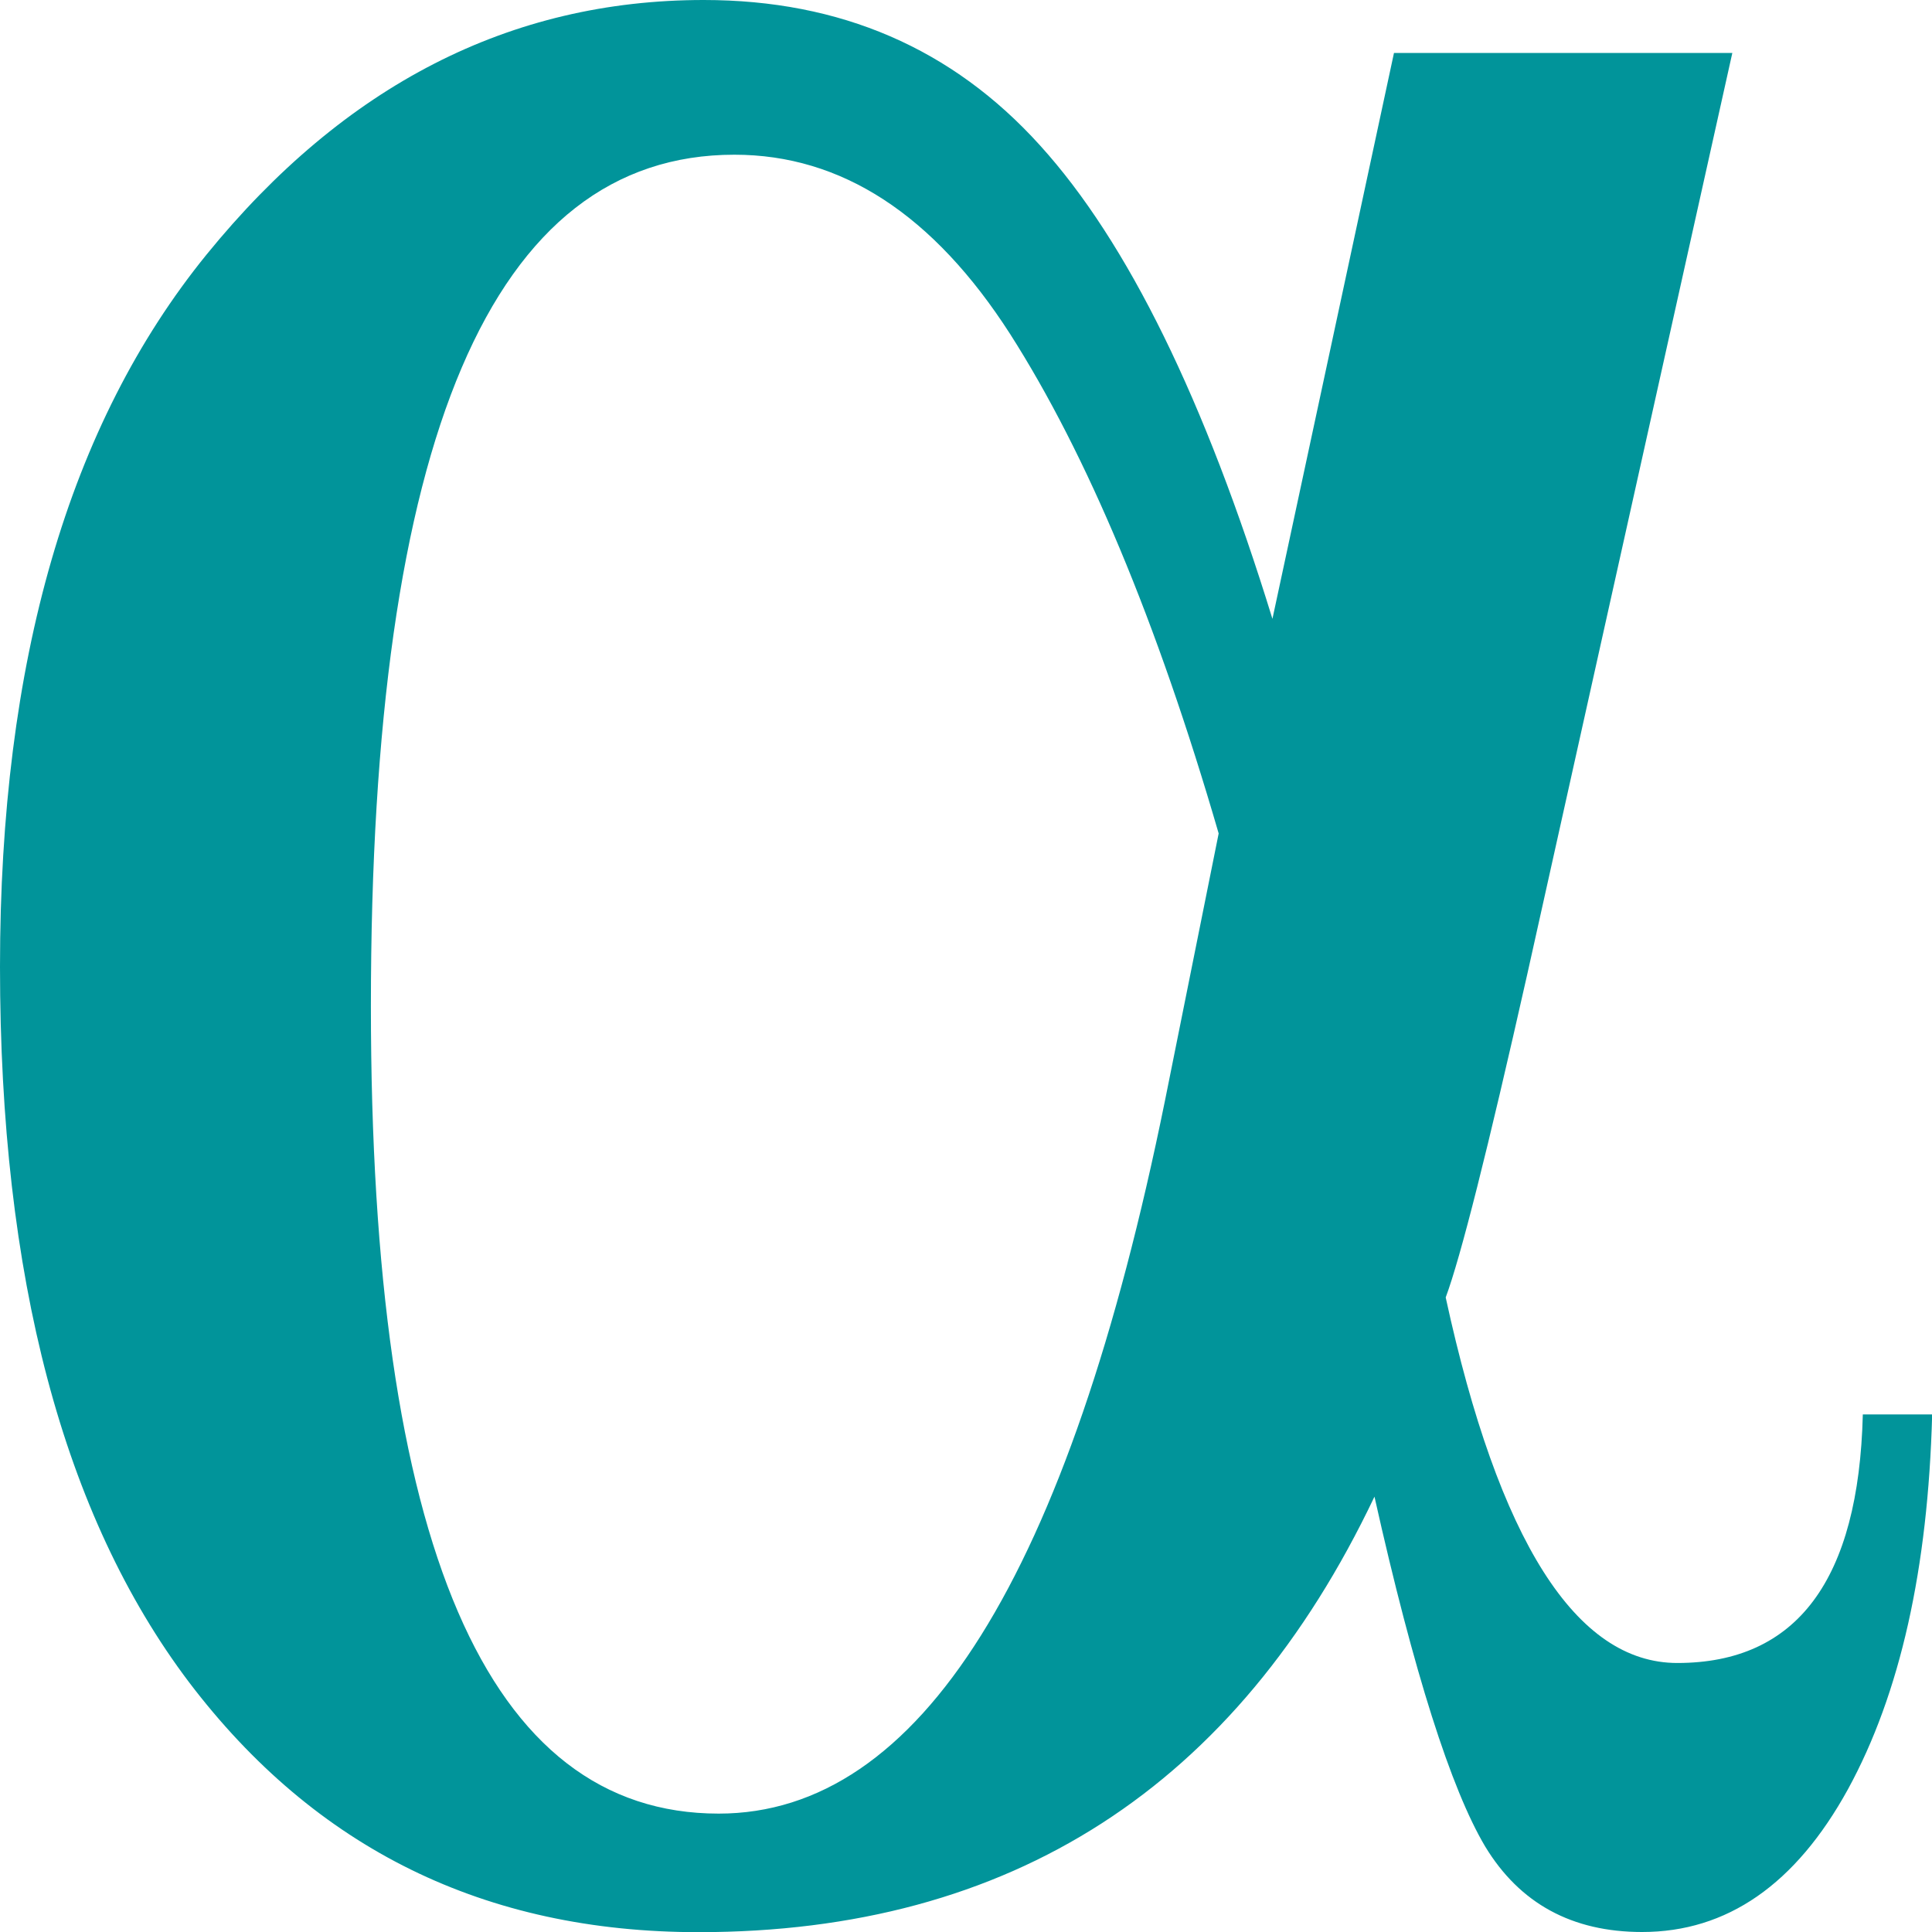 <?xml version="1.0" encoding="utf-8"?>
<svg version="1.1"
    xmlns="http://www.w3.org/2000/svg"
    xmlns:xlink="http://www.w3.org/1999/xlink" x="0px" y="0px" viewBox="0 0 122.88 122.88">
    <g>
        <path fill="#01949a" d="M88.66,3.37h21.52L97.13,62c-2.51,11.15-4.23,17.97-5.18,20.52c3.37,15.51,8.3,23.25,14.73,23.25 c7.6,0,11.54-5.27,11.8-15.81h4.41c-0.26,9.81-2.03,17.76-5.36,23.85c-3.33,6.05-7.69,9.07-13.09,9.07c-4.45,0-7.78-1.81-9.98-5.44 c-2.16-3.63-4.54-11.06-7.04-22.25c-8.77,18.45-23.12,27.7-42.99,27.7c-13.61,0-24.37-5.31-32.41-15.9C4.02,96.39,0,81.23,0,61.48 C0,42.08,4.36,27,13.13,16.2C21.91,5.4,32.45,0,44.76,0c8.68,0,15.81,3.07,21.39,9.25c5.57,6.14,10.5,16.2,14.78,30.11L88.66,3.37 L88.66,3.37z M77.51,53.01c-3.93-13.52-8.38-24.11-13.26-31.76c-4.88-7.6-10.72-11.41-17.54-11.41 c-15.42,0-23.12,18.06-23.12,54.14c0,34.26,7.39,51.37,22.12,51.37c12.79,0,22.25-15.12,28.39-45.37L77.51,53.01L77.51,53.01z"/>
    </g>
</svg>